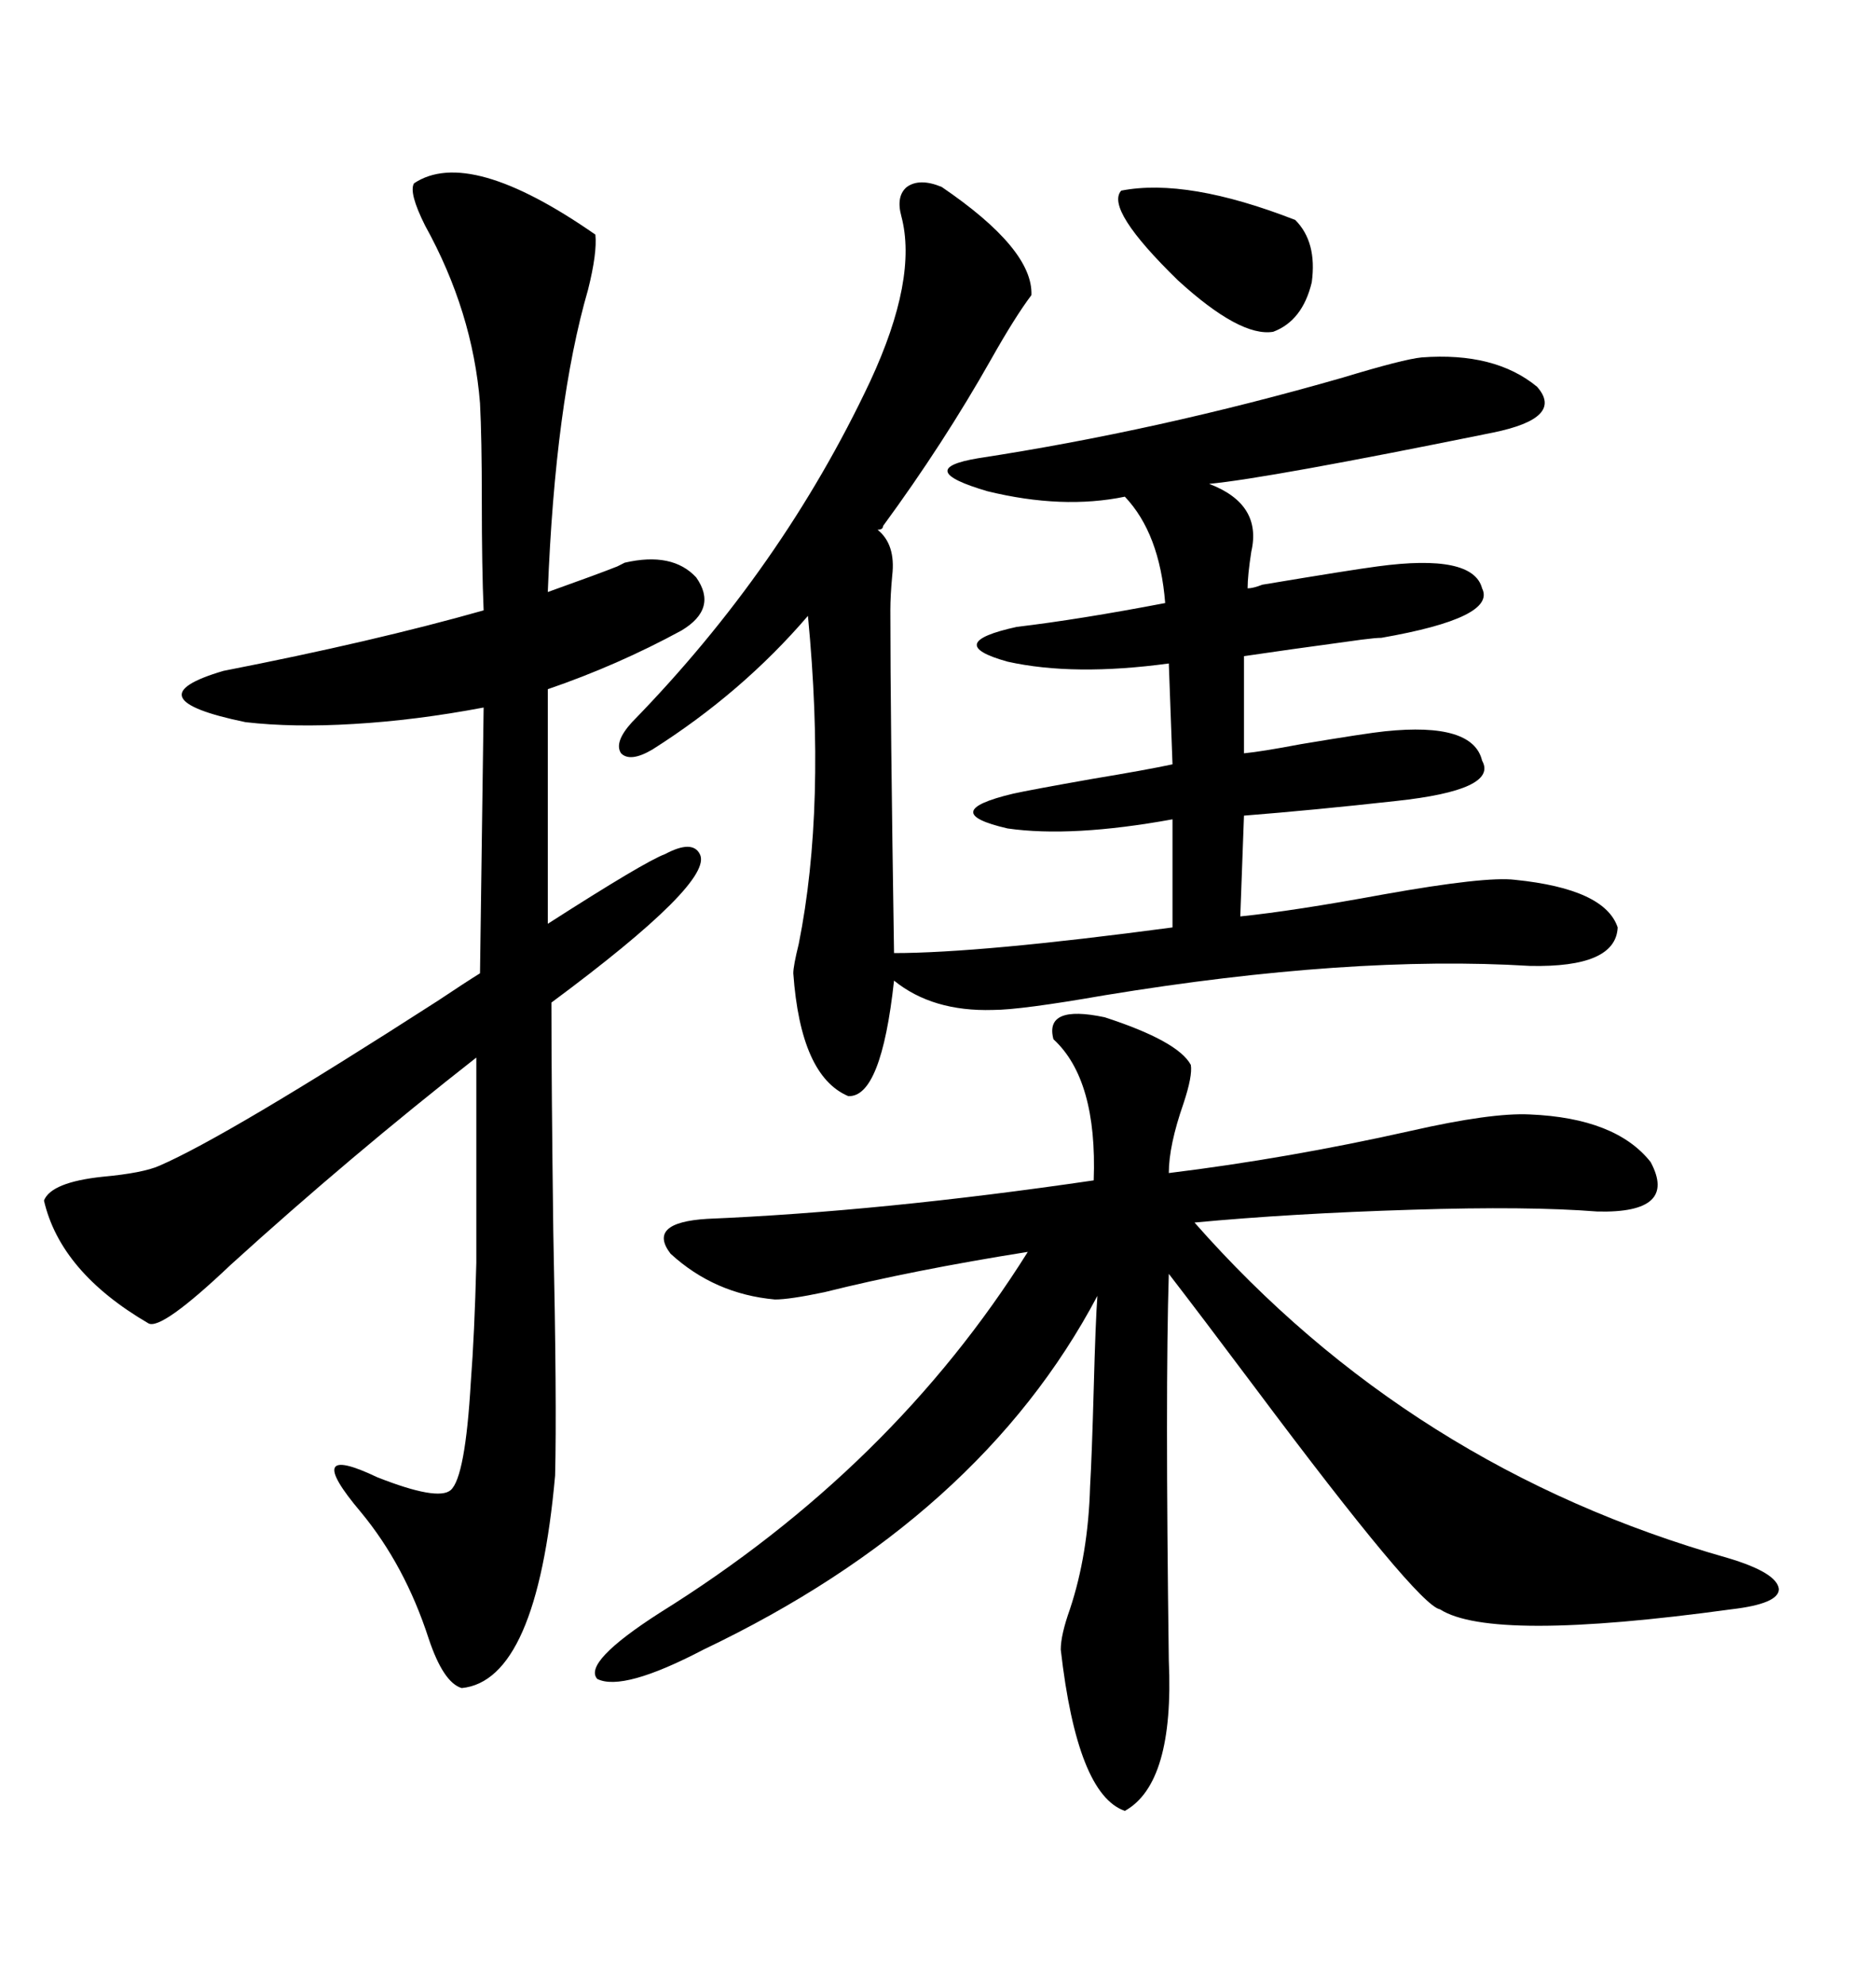 <svg xmlns="http://www.w3.org/2000/svg" xmlns:xlink="http://www.w3.org/1999/xlink" width="300" height="317.285"><path d="M150.59 29.88L150.59 29.88Q165.23 39.84 164.94 47.17L164.94 47.17Q162.30 50.68 158.50 57.42L158.50 57.42Q150.88 70.90 141.21 84.08L141.21 84.08Q141.21 84.67 140.33 84.67L140.33 84.67Q143.26 87.01 142.68 91.99L142.68 91.99Q142.38 95.21 142.38 97.56L142.38 97.56Q142.38 114.55 142.97 152.34L142.97 152.34Q156.74 152.34 187.50 148.24L187.50 148.24L187.50 130.96Q171.39 133.89 161.13 132.42L161.13 132.42Q149.71 129.79 162.01 126.86L162.01 126.86Q164.65 126.27 174.61 124.51L174.61 124.51Q183.40 123.05 187.50 122.17L187.50 122.17L186.91 106.05Q171.68 108.11 161.13 105.76L161.13 105.76Q150.59 102.83 162.60 100.20L162.60 100.20Q172.56 99.02 186.33 96.39L186.33 96.39Q185.45 85.25 179.88 79.39L179.88 79.39Q169.92 81.45 157.91 78.52L157.91 78.52Q145.90 75 156.45 73.24L156.45 73.24Q185.16 68.85 214.75 60.35L214.75 60.35Q224.41 57.42 227.34 57.13L227.34 57.13Q239.06 56.25 245.80 61.82L245.80 61.82Q250.20 66.80 238.77 69.14L238.77 69.14Q202.73 76.46 193.36 77.34L193.36 77.34Q201.86 80.57 200.10 88.18L200.10 88.18Q199.51 91.99 199.51 94.04L199.51 94.04Q200.39 94.04 201.86 93.46L201.86 93.46Q215.92 91.11 220.31 90.53L220.31 90.53Q235.55 88.48 237.01 94.04L237.01 94.04Q239.36 98.73 220.90 101.95L220.90 101.95Q220.02 101.95 217.68 102.25L217.68 102.25Q204.79 104.00 198.93 104.88L198.93 104.88L198.93 120.41Q201.86 120.12 208.01 118.95L208.01 118.95Q218.55 117.19 221.48 116.89L221.48 116.89Q235.55 115.43 237.01 121.58L237.01 121.58Q239.65 126.27 223.24 128.03L223.24 128.03Q210.06 129.49 198.93 130.37L198.93 130.37L198.34 146.48Q206.84 145.61 221.19 142.97L221.19 142.97Q237.60 140.04 242.29 140.63L242.29 140.63Q256.64 142.09 258.69 148.24L258.69 148.24Q258.40 154.69 244.63 154.39L244.63 154.39Q215.92 152.64 176.66 159.08L176.66 159.08Q163.18 161.43 158.79 161.43L158.79 161.43Q149.12 161.72 142.97 156.74L142.97 156.74Q140.92 175.49 135.64 175.20L135.64 175.20Q128.03 171.97 126.86 155.57L126.86 155.57Q126.86 154.39 127.73 150.88L127.73 150.88Q132.13 128.91 129.20 98.44L129.20 98.44Q118.65 110.74 104.30 119.82L104.30 119.82Q100.78 121.88 99.32 120.41L99.32 120.41Q98.14 118.65 101.07 115.43L101.07 115.43Q125.10 90.82 139.16 60.94L139.16 60.94Q146.78 44.53 144.14 34.57L144.14 34.57Q143.26 31.35 145.02 29.88L145.02 29.88Q147.07 28.42 150.59 29.88ZM176.66 162.60L176.66 162.60Q188.38 166.41 190.43 170.21L190.43 170.21Q190.72 171.97 189.26 176.37L189.26 176.37Q186.91 183.11 186.91 187.50L186.91 187.50Q205.96 185.16 225.59 180.76L225.59 180.76Q238.48 177.83 244.63 178.13L244.63 178.13Q258.40 178.71 263.96 185.74L263.96 185.74Q268.36 193.95 255.47 193.65L255.47 193.65Q244.34 192.77 225.88 193.36L225.88 193.36Q206.54 193.95 191.02 195.41L191.02 195.41Q225.59 234.67 276.27 249.02L276.27 249.02Q284.18 251.37 284.47 254.00L284.47 254.00Q284.47 256.35 276.86 257.23L276.86 257.23Q238.48 262.50 230.27 257.23L230.27 257.23Q226.76 256.64 200.68 221.78L200.68 221.78Q191.89 210.06 186.91 203.61L186.91 203.61Q186.33 222.07 186.91 265.43L186.91 265.43Q187.79 285.06 179.88 289.45L179.88 289.45Q172.27 286.82 169.63 263.67L169.63 263.67Q169.63 261.33 171.09 257.23L171.09 257.23Q174.02 248.44 174.32 237.60L174.32 237.60Q174.61 232.62 174.90 222.07L174.90 222.07Q175.20 210.94 175.49 207.13L175.49 207.13Q156.74 242.58 112.50 263.67L112.50 263.67Q99.61 270.41 95.51 268.36L95.51 268.36Q93.16 265.72 105.47 257.81L105.47 257.81Q142.68 234.67 164.36 200.10L164.36 200.10Q145.90 203.03 131.84 206.54L131.84 206.54Q126.27 207.71 123.93 207.71L123.93 207.71Q114.26 206.84 107.23 200.39L107.23 200.39Q103.42 195.41 113.09 194.82L113.09 194.82Q140.92 193.65 174.90 188.67L174.90 188.67Q175.49 172.56 168.46 166.11L168.46 166.11Q166.99 160.55 176.66 162.60ZM66.21 29.30L66.21 29.30Q75 23.44 95.21 37.50L95.21 37.50Q95.51 40.43 94.04 46.29L94.04 46.29Q88.77 64.45 87.60 94.63L87.60 94.63Q95.80 91.70 98.73 90.53L98.73 90.53Q99.32 90.23 99.90 89.94L99.90 89.94Q107.52 88.18 111.33 92.29L111.33 92.29Q114.84 97.27 108.98 100.78L108.98 100.78Q98.73 106.35 87.60 110.16L87.60 110.16L87.60 147.66Q103.13 137.70 106.35 136.52L106.35 136.52Q110.74 134.18 111.91 136.52L111.91 136.52Q114.26 140.92 88.18 160.25L88.18 160.25Q88.18 173.44 88.48 196.88L88.48 196.88Q89.06 224.41 88.77 235.84L88.77 235.84Q85.84 268.65 73.83 269.82L73.83 269.82Q70.90 268.95 68.55 261.91L68.55 261.91Q64.75 250.20 57.71 241.70L57.71 241.70Q48.05 230.27 60.35 236.13L60.35 236.13Q70.02 239.94 72.07 238.18L72.07 238.18Q74.41 236.13 75.29 220.90L75.29 220.90Q75.88 213.28 76.17 201.86L76.17 201.86Q76.17 191.89 76.17 169.04L76.17 169.04Q55.96 184.86 36.91 202.15L36.91 202.15Q25.78 212.70 23.73 211.52L23.73 211.52Q9.67 203.32 7.03 191.89L7.03 191.89Q8.20 188.96 16.41 188.09L16.41 188.09Q22.85 187.50 25.49 186.33L25.49 186.33Q36.33 181.64 70.02 159.96L70.02 159.96Q74.41 157.03 76.76 155.57L76.76 155.57L77.34 113.09Q66.50 115.14 56.54 115.72L56.54 115.72Q46.88 116.31 39.26 115.43L39.26 115.43Q20.80 111.62 35.74 107.23L35.74 107.23Q59.77 102.54 77.34 97.56L77.34 97.56Q77.05 90.82 77.05 79.98L77.05 79.98Q77.05 70.02 76.76 64.45L76.76 64.45Q75.59 49.80 67.97 36.04L67.97 36.04Q65.33 30.76 66.21 29.30ZM179.30 30.47L179.30 30.47Q189.84 28.42 207.13 35.16L207.13 35.16Q210.64 38.67 209.77 45.12L209.77 45.12Q208.30 51.27 203.61 53.03L203.61 53.03Q198.34 53.91 188.38 44.82L188.38 44.82Q176.66 33.40 179.30 30.47Z"/></svg>